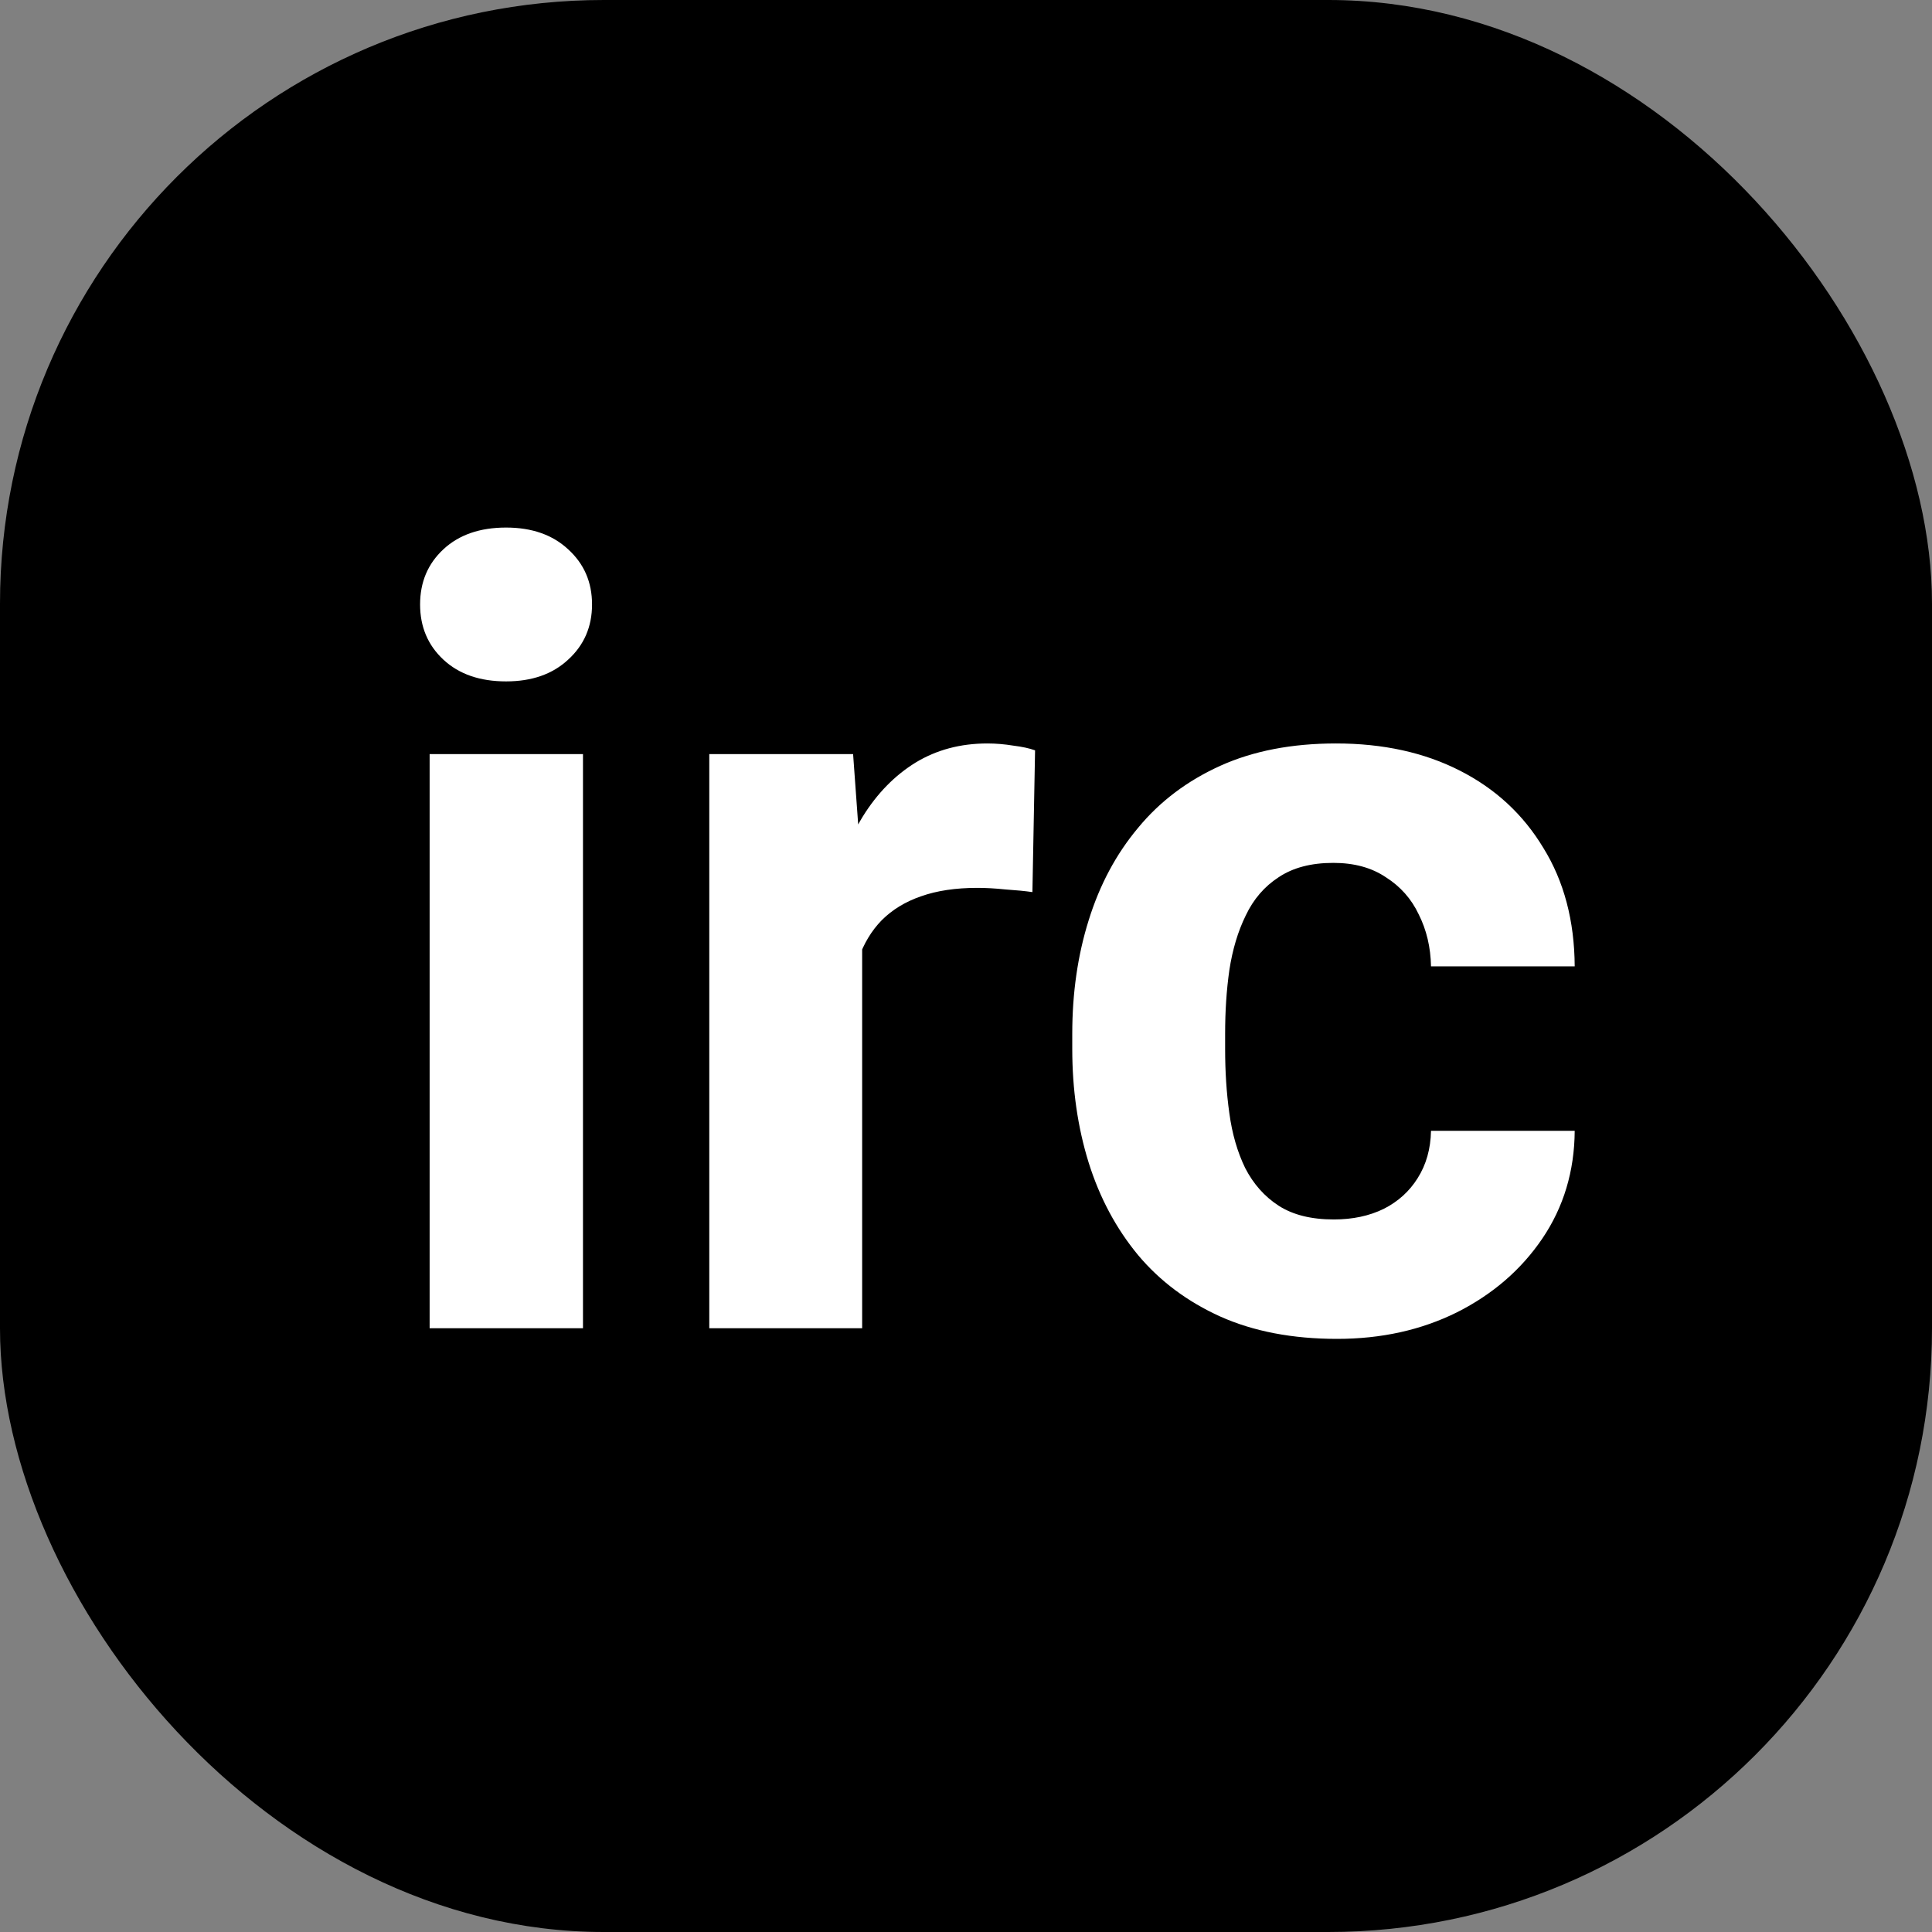 <svg viewBox="0 0 16 16" fill="none" xmlns="http://www.w3.org/2000/svg">
<rect x="0" y="0" width="16" height="16" fill="#808080" stroke="none"/>
<rect width="16" height="16" rx="5" fill="black"/>
<path d="M4.828 6.245V11H3.558V6.245H4.828ZM3.479 5.006C3.479 4.821 3.543 4.669 3.672 4.549C3.801 4.429 3.974 4.369 4.191 4.369C4.405 4.369 4.576 4.429 4.705 4.549C4.837 4.669 4.903 4.821 4.903 5.006C4.903 5.19 4.837 5.343 4.705 5.463C4.576 5.583 4.405 5.643 4.191 5.643C3.974 5.643 3.801 5.583 3.672 5.463C3.543 5.343 3.479 5.19 3.479 5.006ZM7.14 7.282V11H5.874V6.245H7.065L7.14 7.282ZM8.572 6.214L8.55 7.388C8.489 7.379 8.414 7.372 8.326 7.366C8.241 7.357 8.164 7.353 8.093 7.353C7.915 7.353 7.759 7.376 7.627 7.423C7.499 7.467 7.39 7.533 7.302 7.621C7.217 7.708 7.153 7.815 7.109 7.941C7.068 8.067 7.044 8.211 7.039 8.372L6.784 8.293C6.784 7.985 6.814 7.703 6.876 7.445C6.938 7.184 7.027 6.957 7.144 6.764C7.264 6.57 7.411 6.421 7.583 6.315C7.756 6.21 7.954 6.157 8.177 6.157C8.247 6.157 8.319 6.163 8.392 6.175C8.465 6.184 8.525 6.197 8.572 6.214ZM11.046 10.099C11.202 10.099 11.339 10.07 11.46 10.011C11.58 9.95 11.673 9.865 11.741 9.756C11.811 9.645 11.848 9.515 11.851 9.365H13.041C13.039 9.699 12.949 9.997 12.773 10.257C12.598 10.515 12.362 10.719 12.066 10.868C11.77 11.015 11.439 11.088 11.073 11.088C10.704 11.088 10.381 11.026 10.106 10.903C9.834 10.78 9.606 10.61 9.425 10.394C9.243 10.174 9.107 9.919 9.016 9.629C8.925 9.336 8.88 9.022 8.88 8.688V8.561C8.88 8.224 8.925 7.911 9.016 7.621C9.107 7.328 9.243 7.073 9.425 6.856C9.606 6.636 9.834 6.465 10.106 6.342C10.378 6.219 10.698 6.157 11.064 6.157C11.454 6.157 11.795 6.232 12.088 6.381C12.384 6.531 12.615 6.745 12.782 7.023C12.952 7.298 13.039 7.625 13.041 8.003H11.851C11.848 7.845 11.814 7.701 11.749 7.572C11.688 7.443 11.597 7.341 11.477 7.265C11.36 7.186 11.215 7.146 11.042 7.146C10.857 7.146 10.707 7.186 10.589 7.265C10.472 7.341 10.381 7.446 10.317 7.581C10.252 7.713 10.207 7.864 10.181 8.034C10.157 8.201 10.146 8.376 10.146 8.561V8.688C10.146 8.873 10.157 9.05 10.181 9.22C10.204 9.39 10.248 9.541 10.312 9.673C10.38 9.805 10.472 9.909 10.589 9.985C10.707 10.061 10.859 10.099 11.046 10.099Z" fill="white"/>
</svg>
